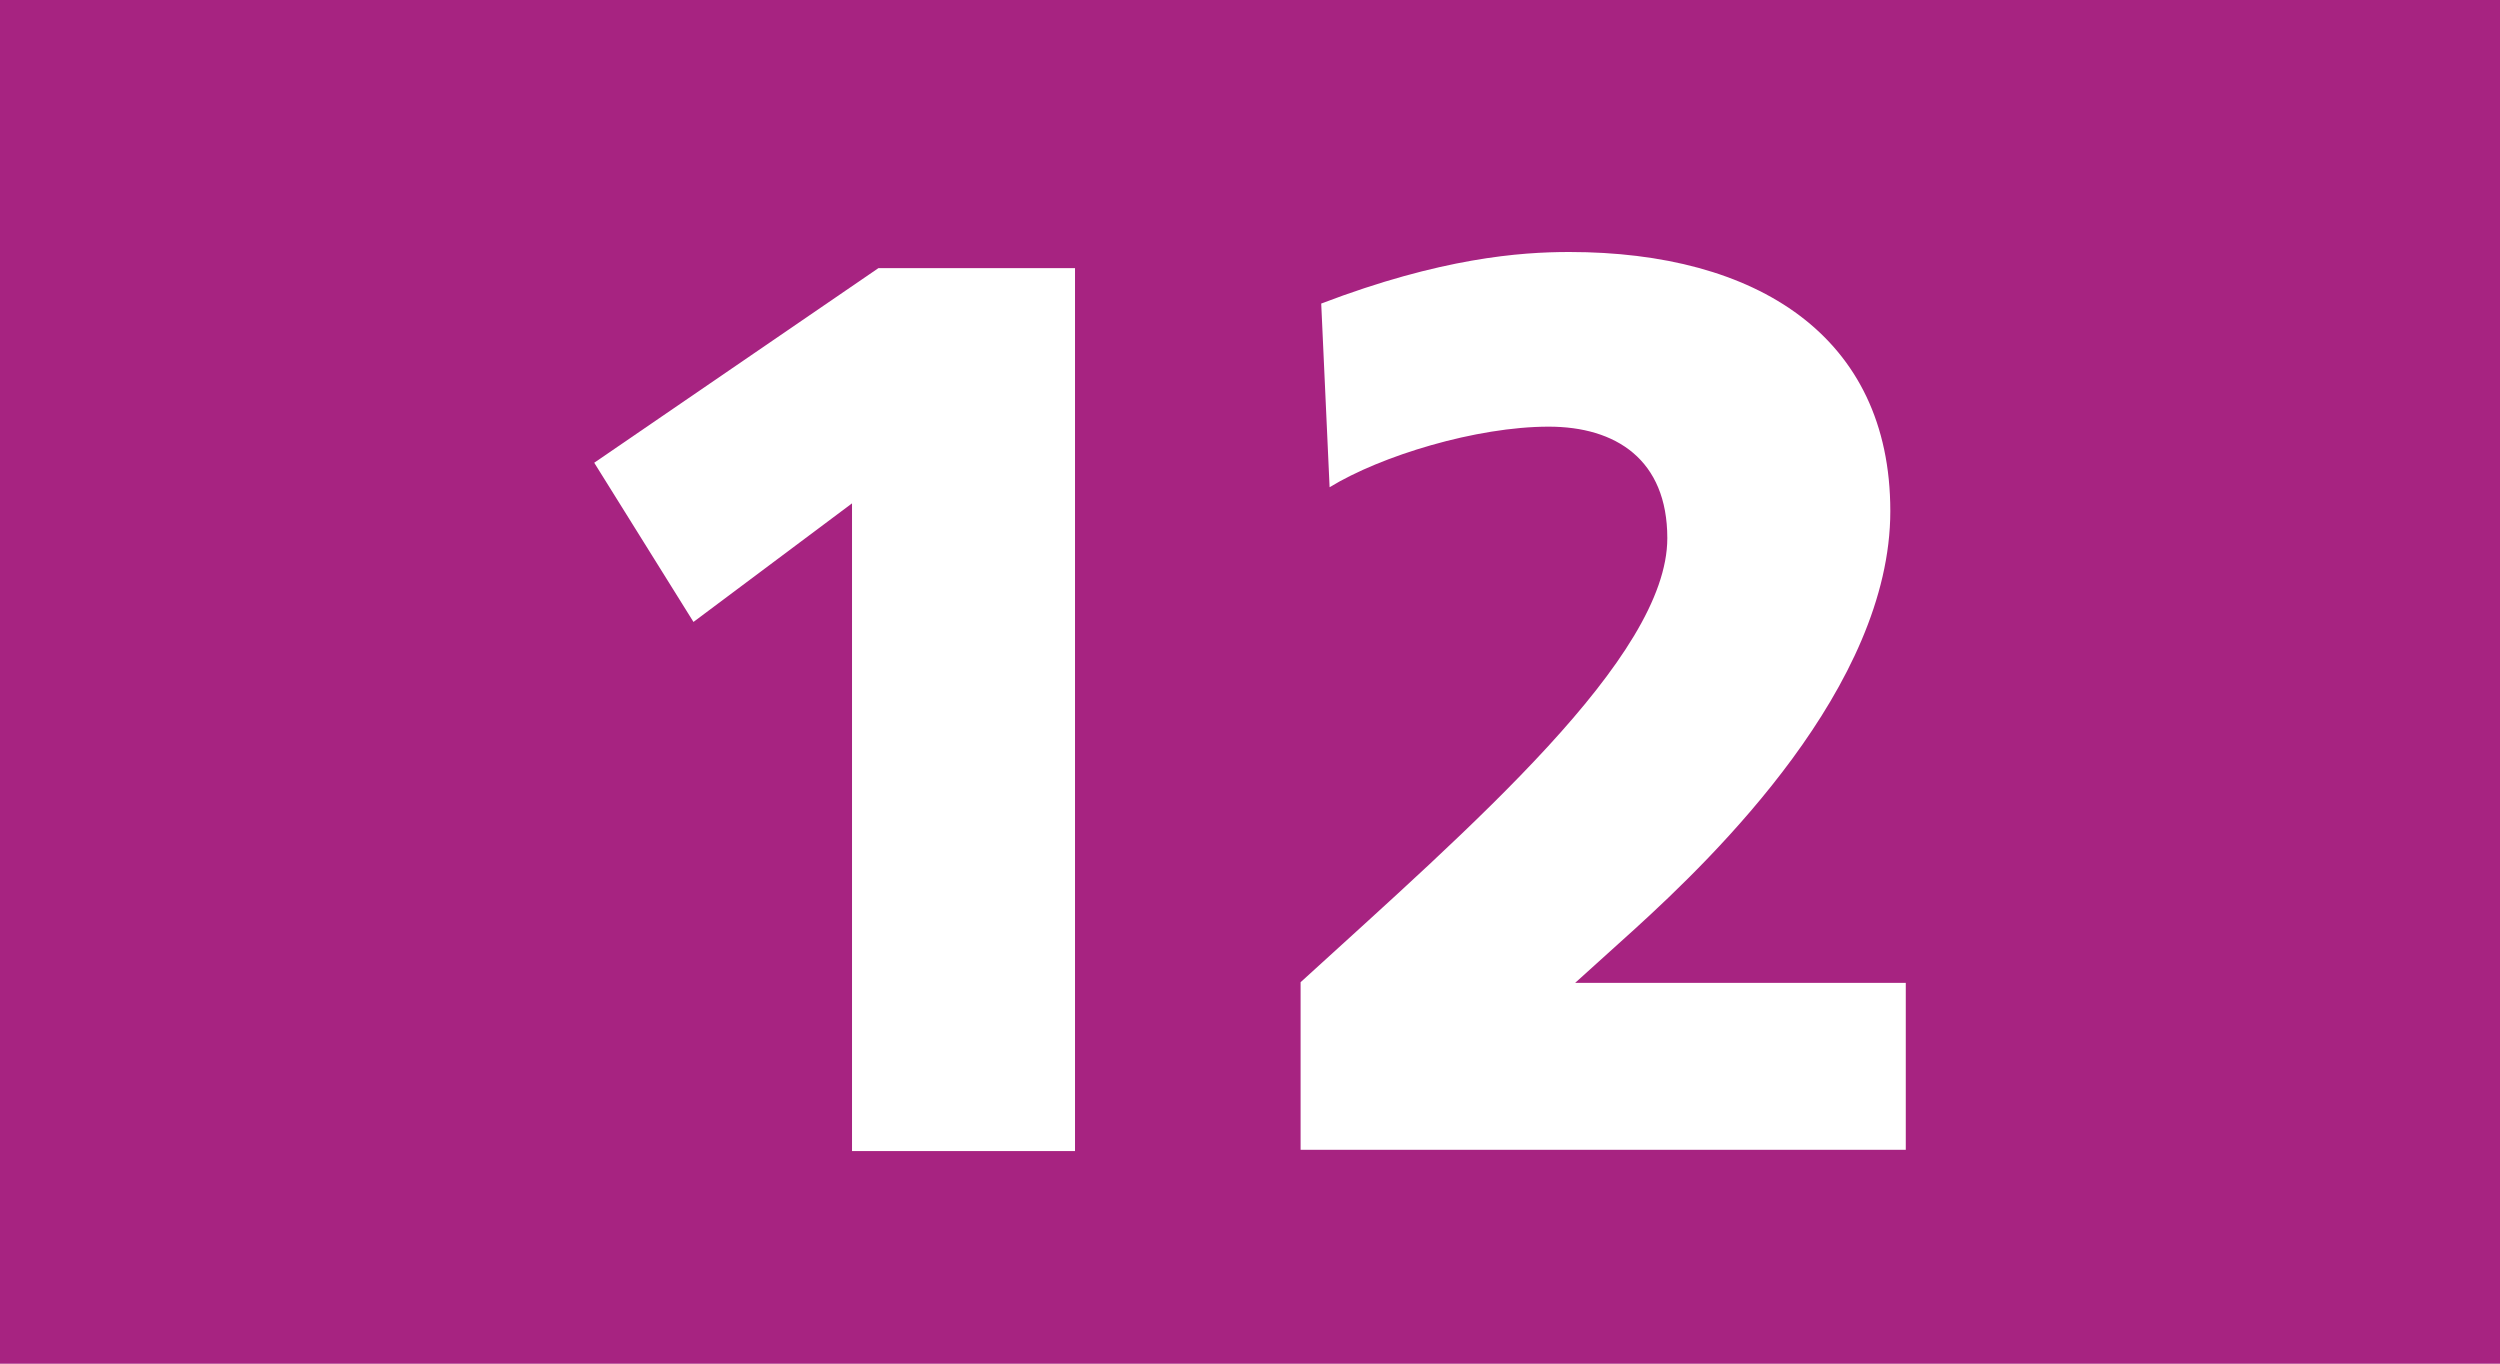 <?xml version="1.0" encoding="UTF-8"?>
<svg id="Calque_1" data-name="Calque 1" xmlns="http://www.w3.org/2000/svg" viewBox="0 0 38.79 21.16">
  <defs>
    <style>
      .cls-1 {
        fill: #fff;
      }

      .cls-2 {
        fill: #a72381;
      }
    </style>
  </defs>
  <rect class="cls-2" width="38.79" height="21.16"/>
  <g>
    <path class="cls-1" d="m13.22,7.81l-2.46,1.84-1.54-2.47,4.41-3.02h3.05v13.7h-3.46V7.81Z"/>
    <path class="cls-1" d="m20.18,15.24c2.64-2.41,5.69-5.04,5.69-6.89,0-1.22-.8-1.73-1.84-1.73-1.12,0-2.6.45-3.4.94l-.13-2.85c1.86-.71,3.09-.8,3.85-.8,2.9,0,4.98,1.3,4.98,4.02s-2.73,5.36-3.96,6.48l-.93.84h5.13v2.59h-9.39v-2.61Z"/>
  </g>
</svg>